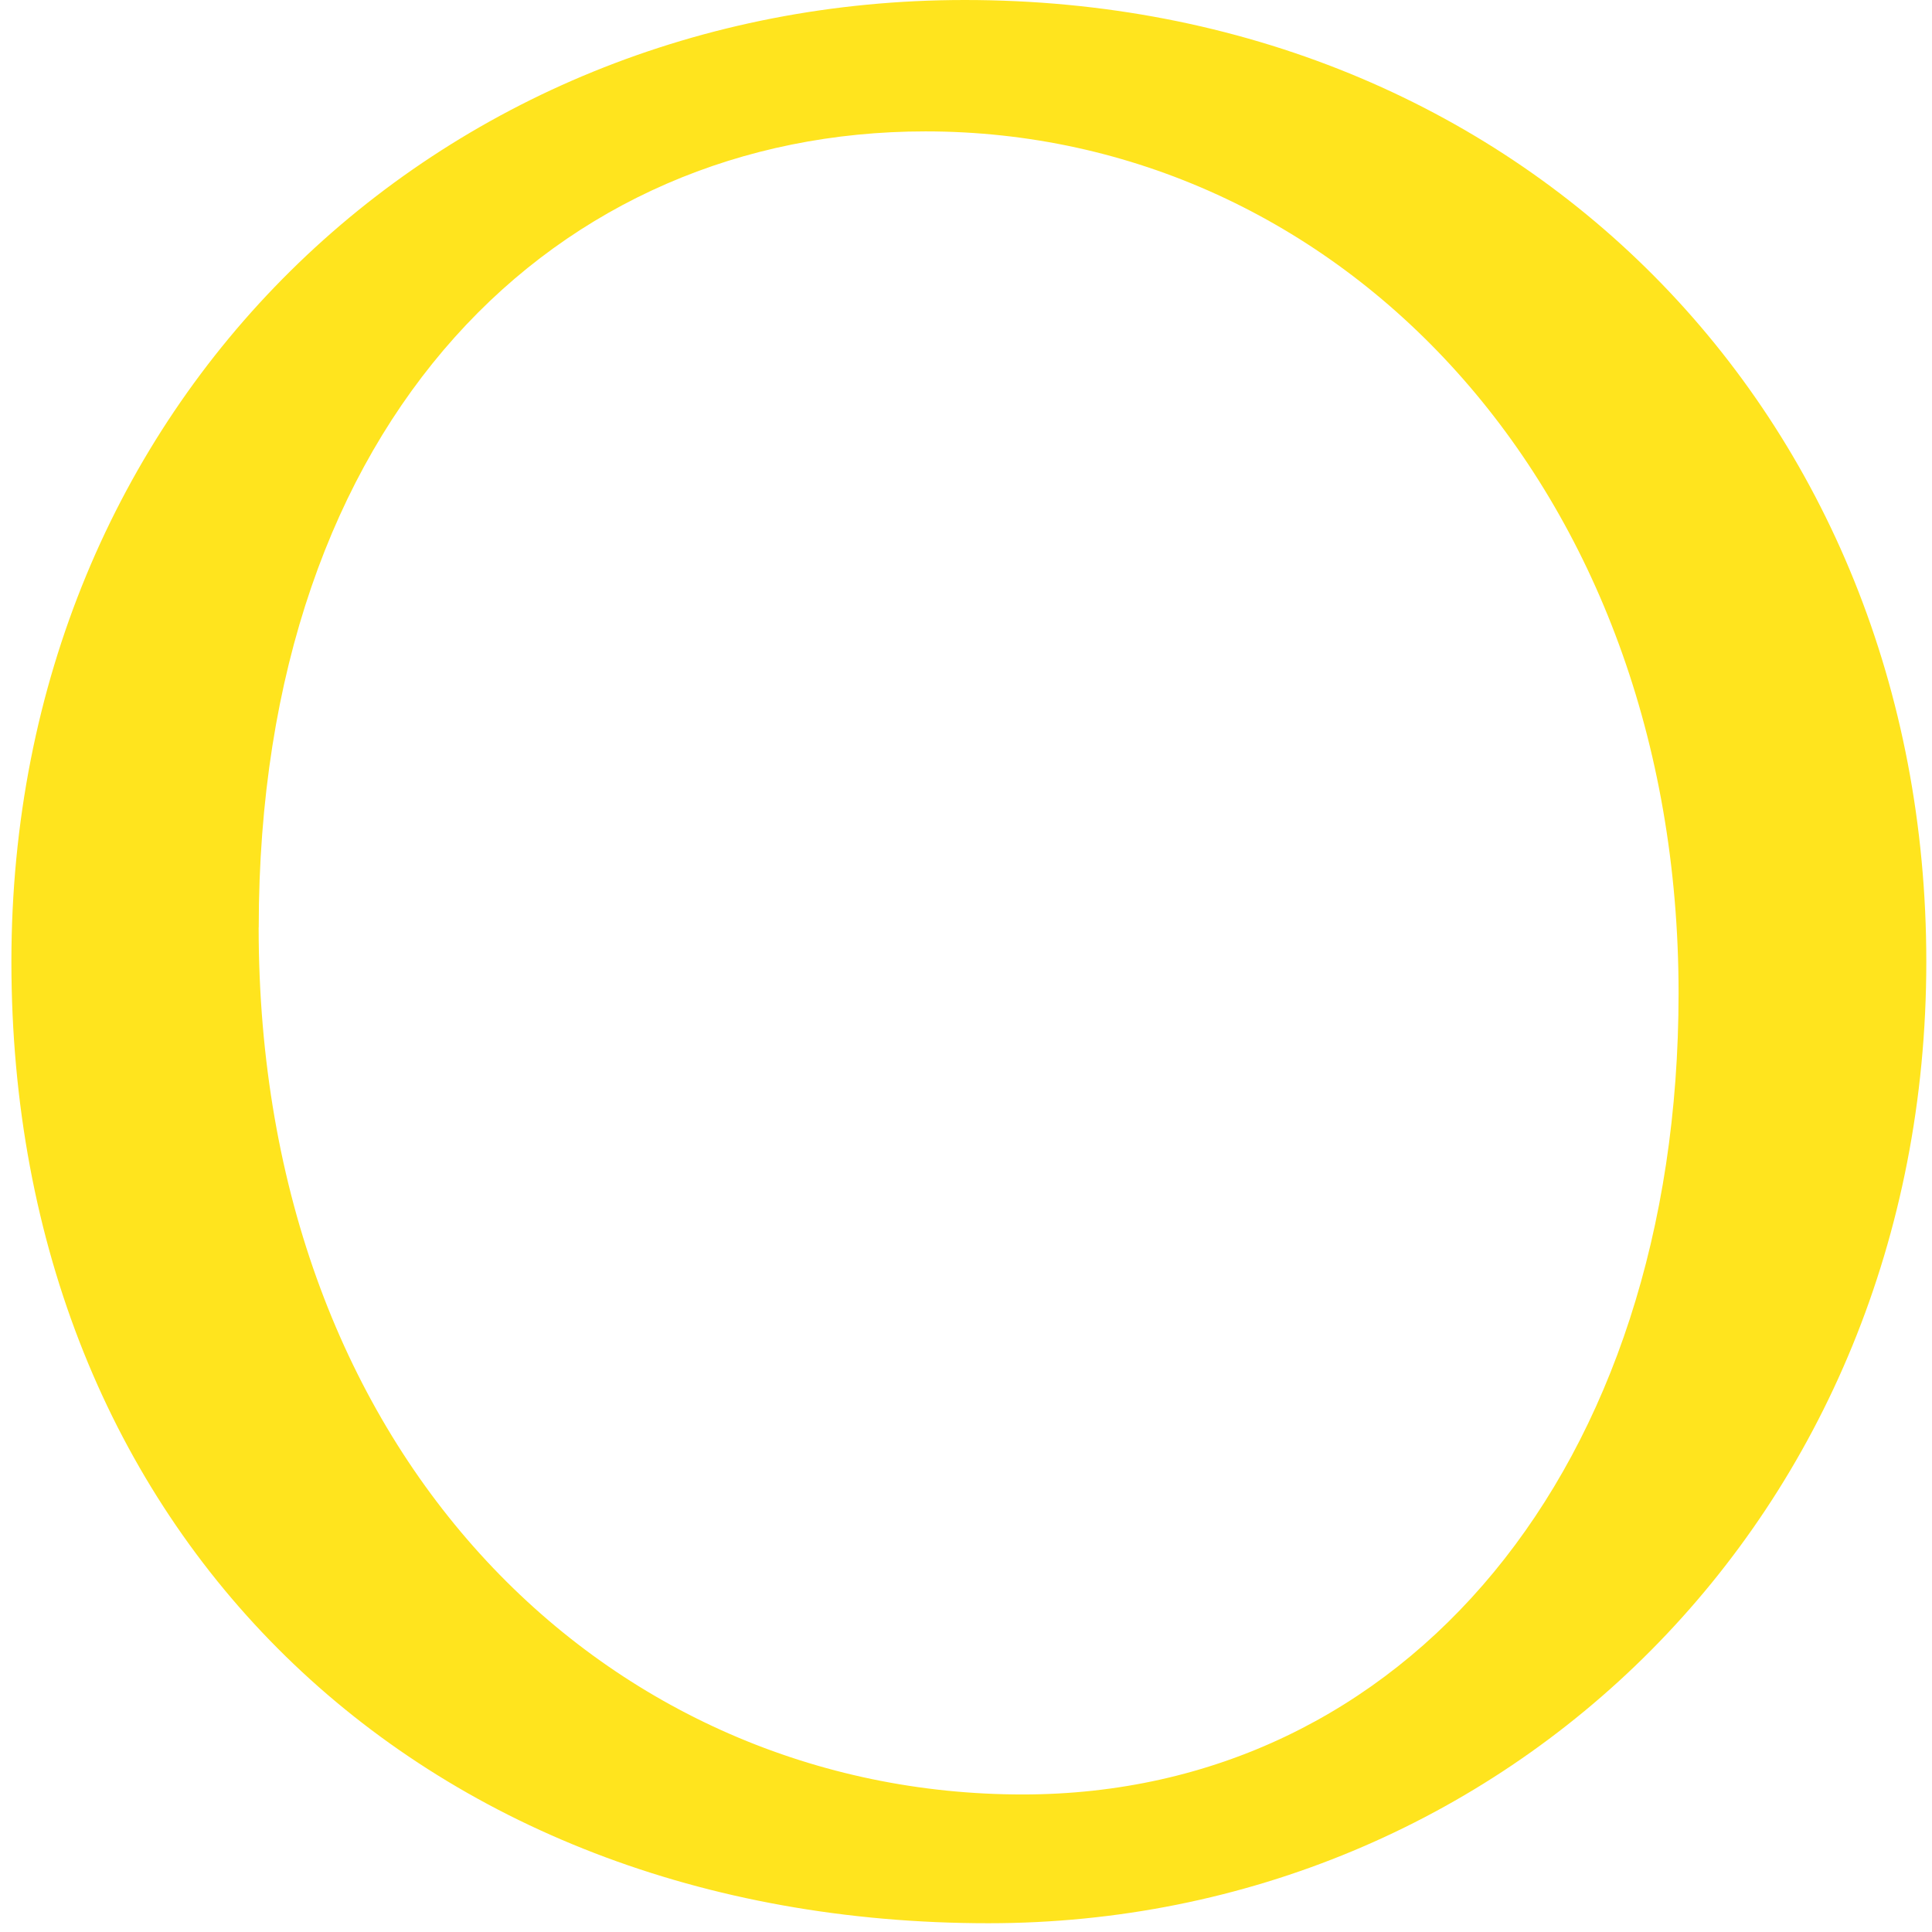 <?xml version="1.0" encoding="UTF-8"?> <svg xmlns="http://www.w3.org/2000/svg" width="132" height="132" viewBox="0 0 132 132" fill="none"> <path d="M65.912 0C103.889 0 131.611 28.364 131.611 65.701C131.611 103.578 102.814 131.401 67.538 131.401C28.478 131.401 0.779 104.65 0.779 65.701C0.779 27.466 29.916 0 65.912 0ZM17.672 63.368C17.672 99.807 41.792 122.603 69.868 122.603C95.964 122.603 114.685 100.347 114.685 67.854C114.685 33.208 91.466 8.977 63.229 8.977C38.195 8.977 17.677 28.364 17.677 63.368H17.672Z" fill="#FFE41E"></path> </svg> 